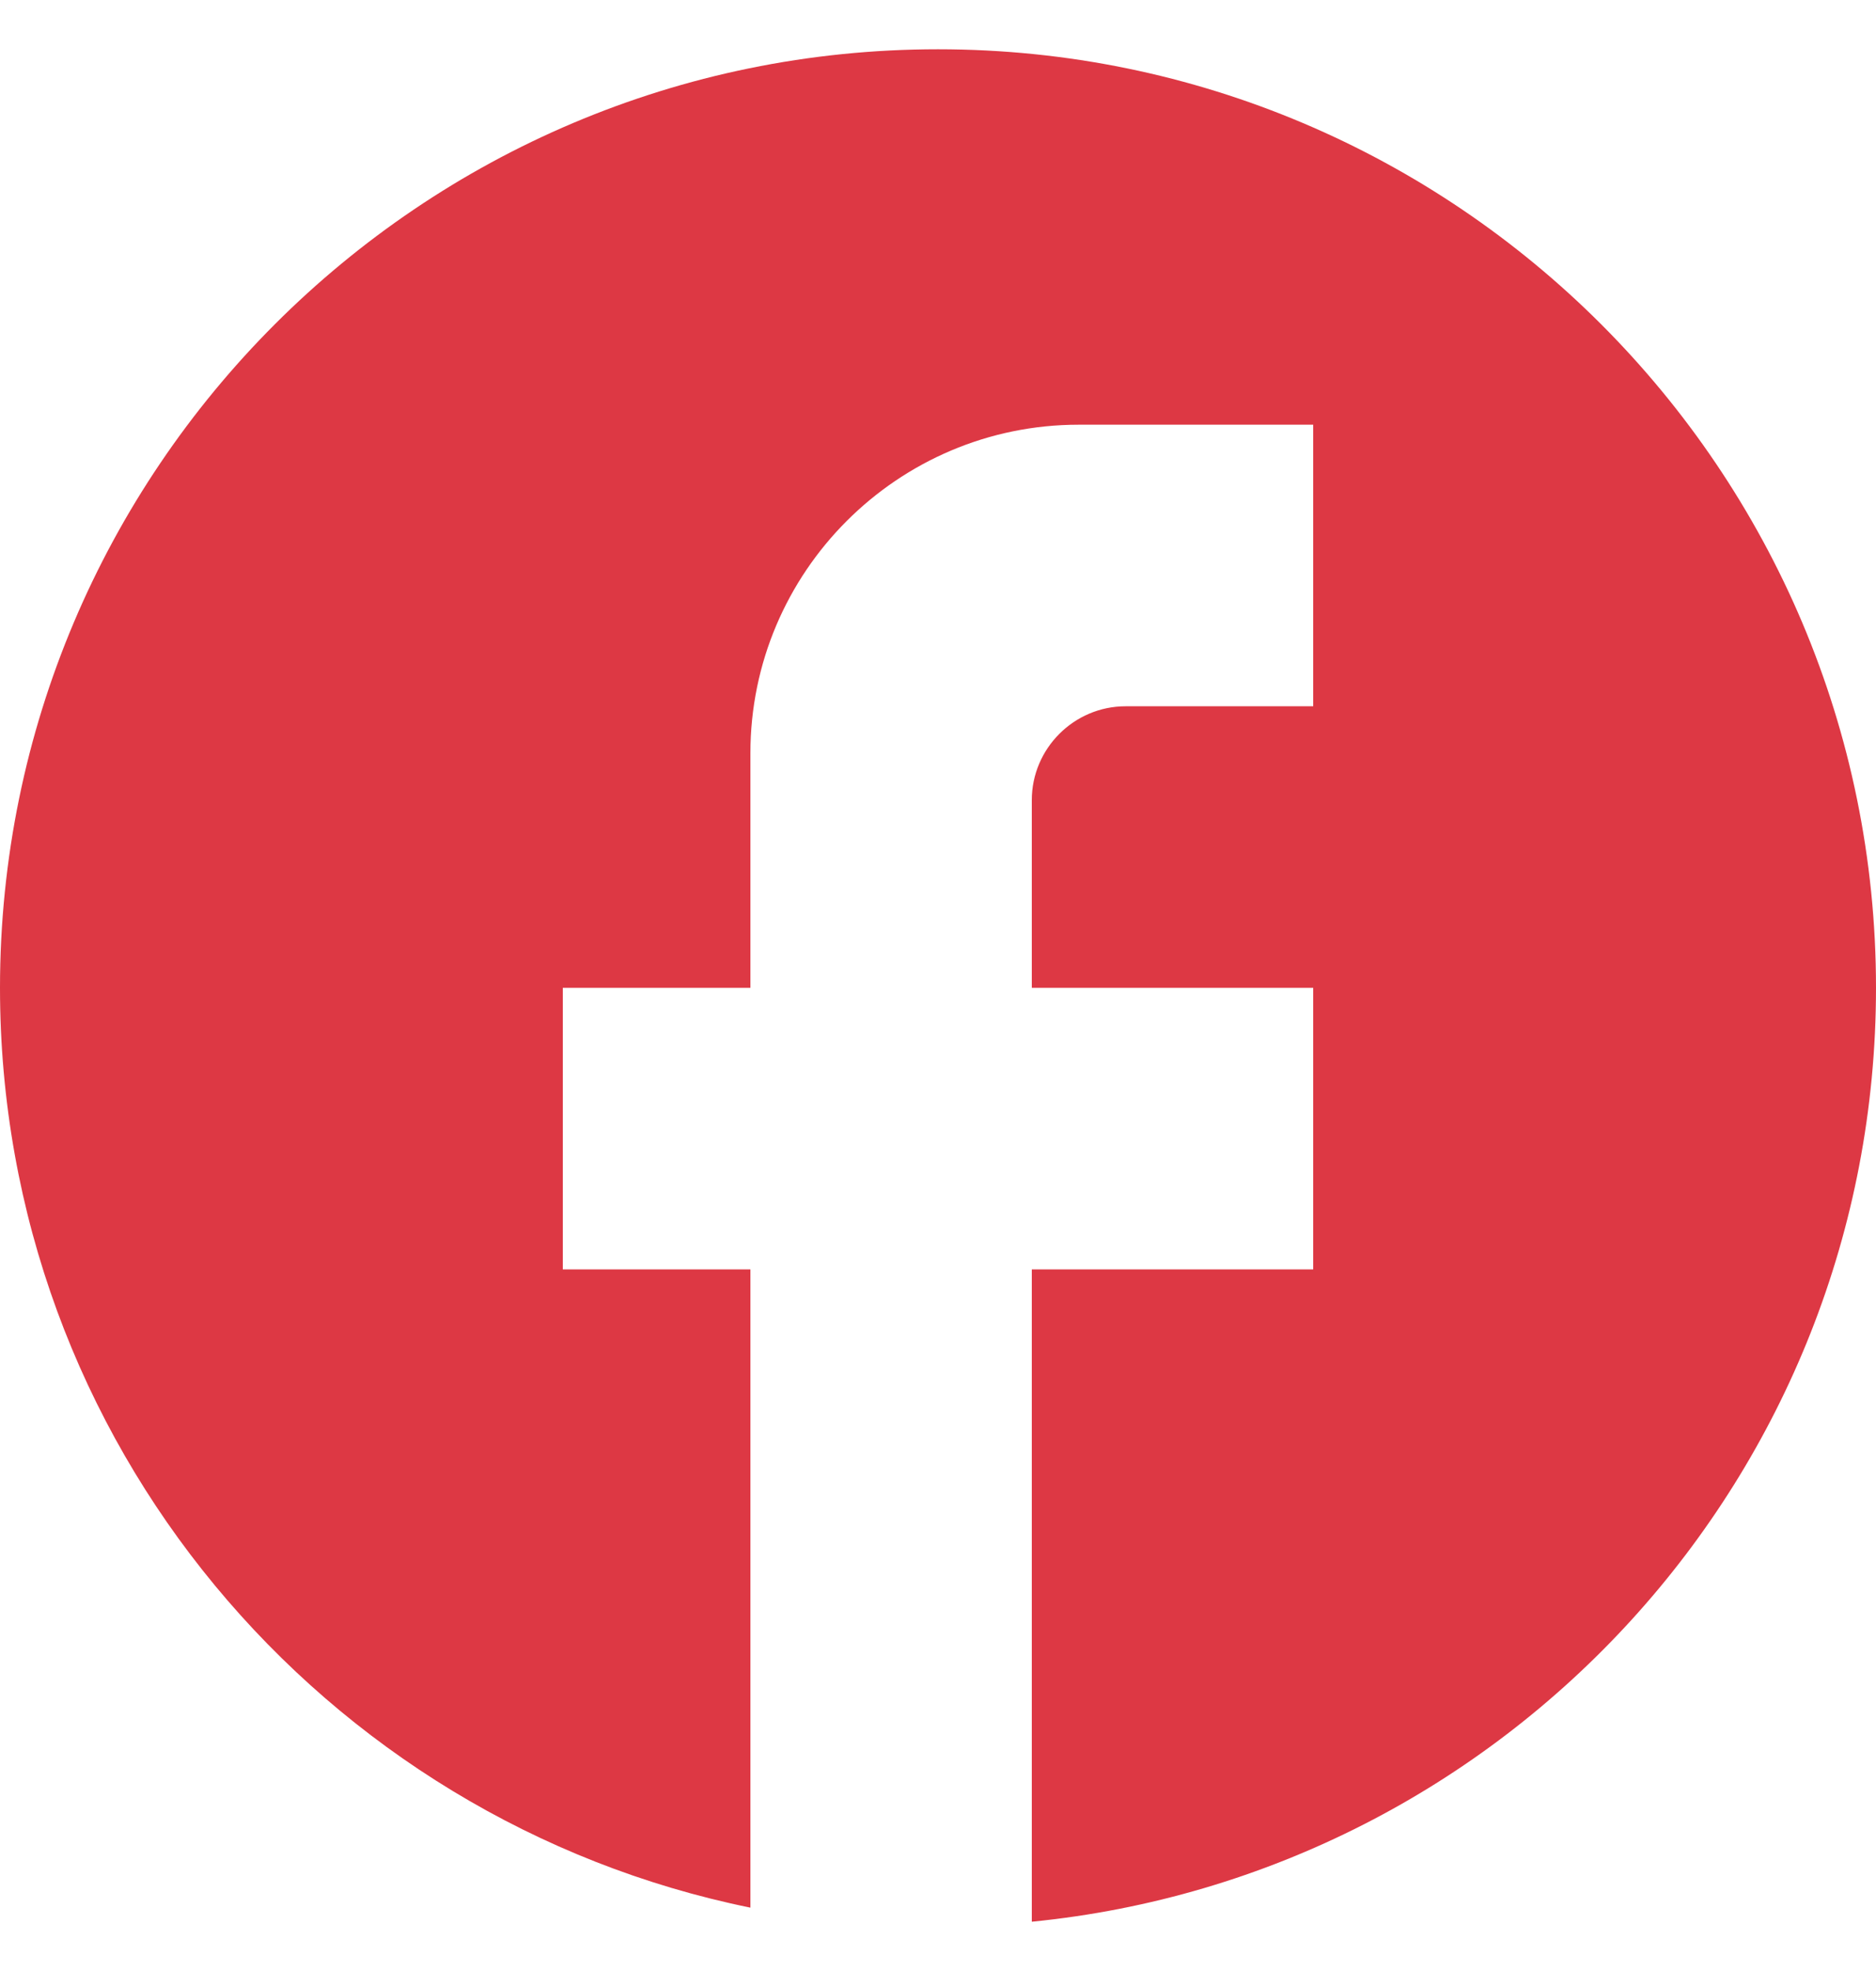 <svg width="20" height="21" viewBox="0 0 20 21" fill="none" xmlns="http://www.w3.org/2000/svg">
<path d="M20 10.525C20 5.005 15.52 0.525 10 0.525C4.48 0.525 0 5.005 0 10.525C0 15.365 3.44 19.395 8 20.325V13.525H6V10.525H8V8.025C8 6.095 9.57 4.525 11.5 4.525H14V7.525H12C11.45 7.525 11 7.975 11 8.525V10.525H14V13.525H11V20.475C16.05 19.975 20 15.715 20 10.525Z" fill="#DD3844"/>
</svg>
